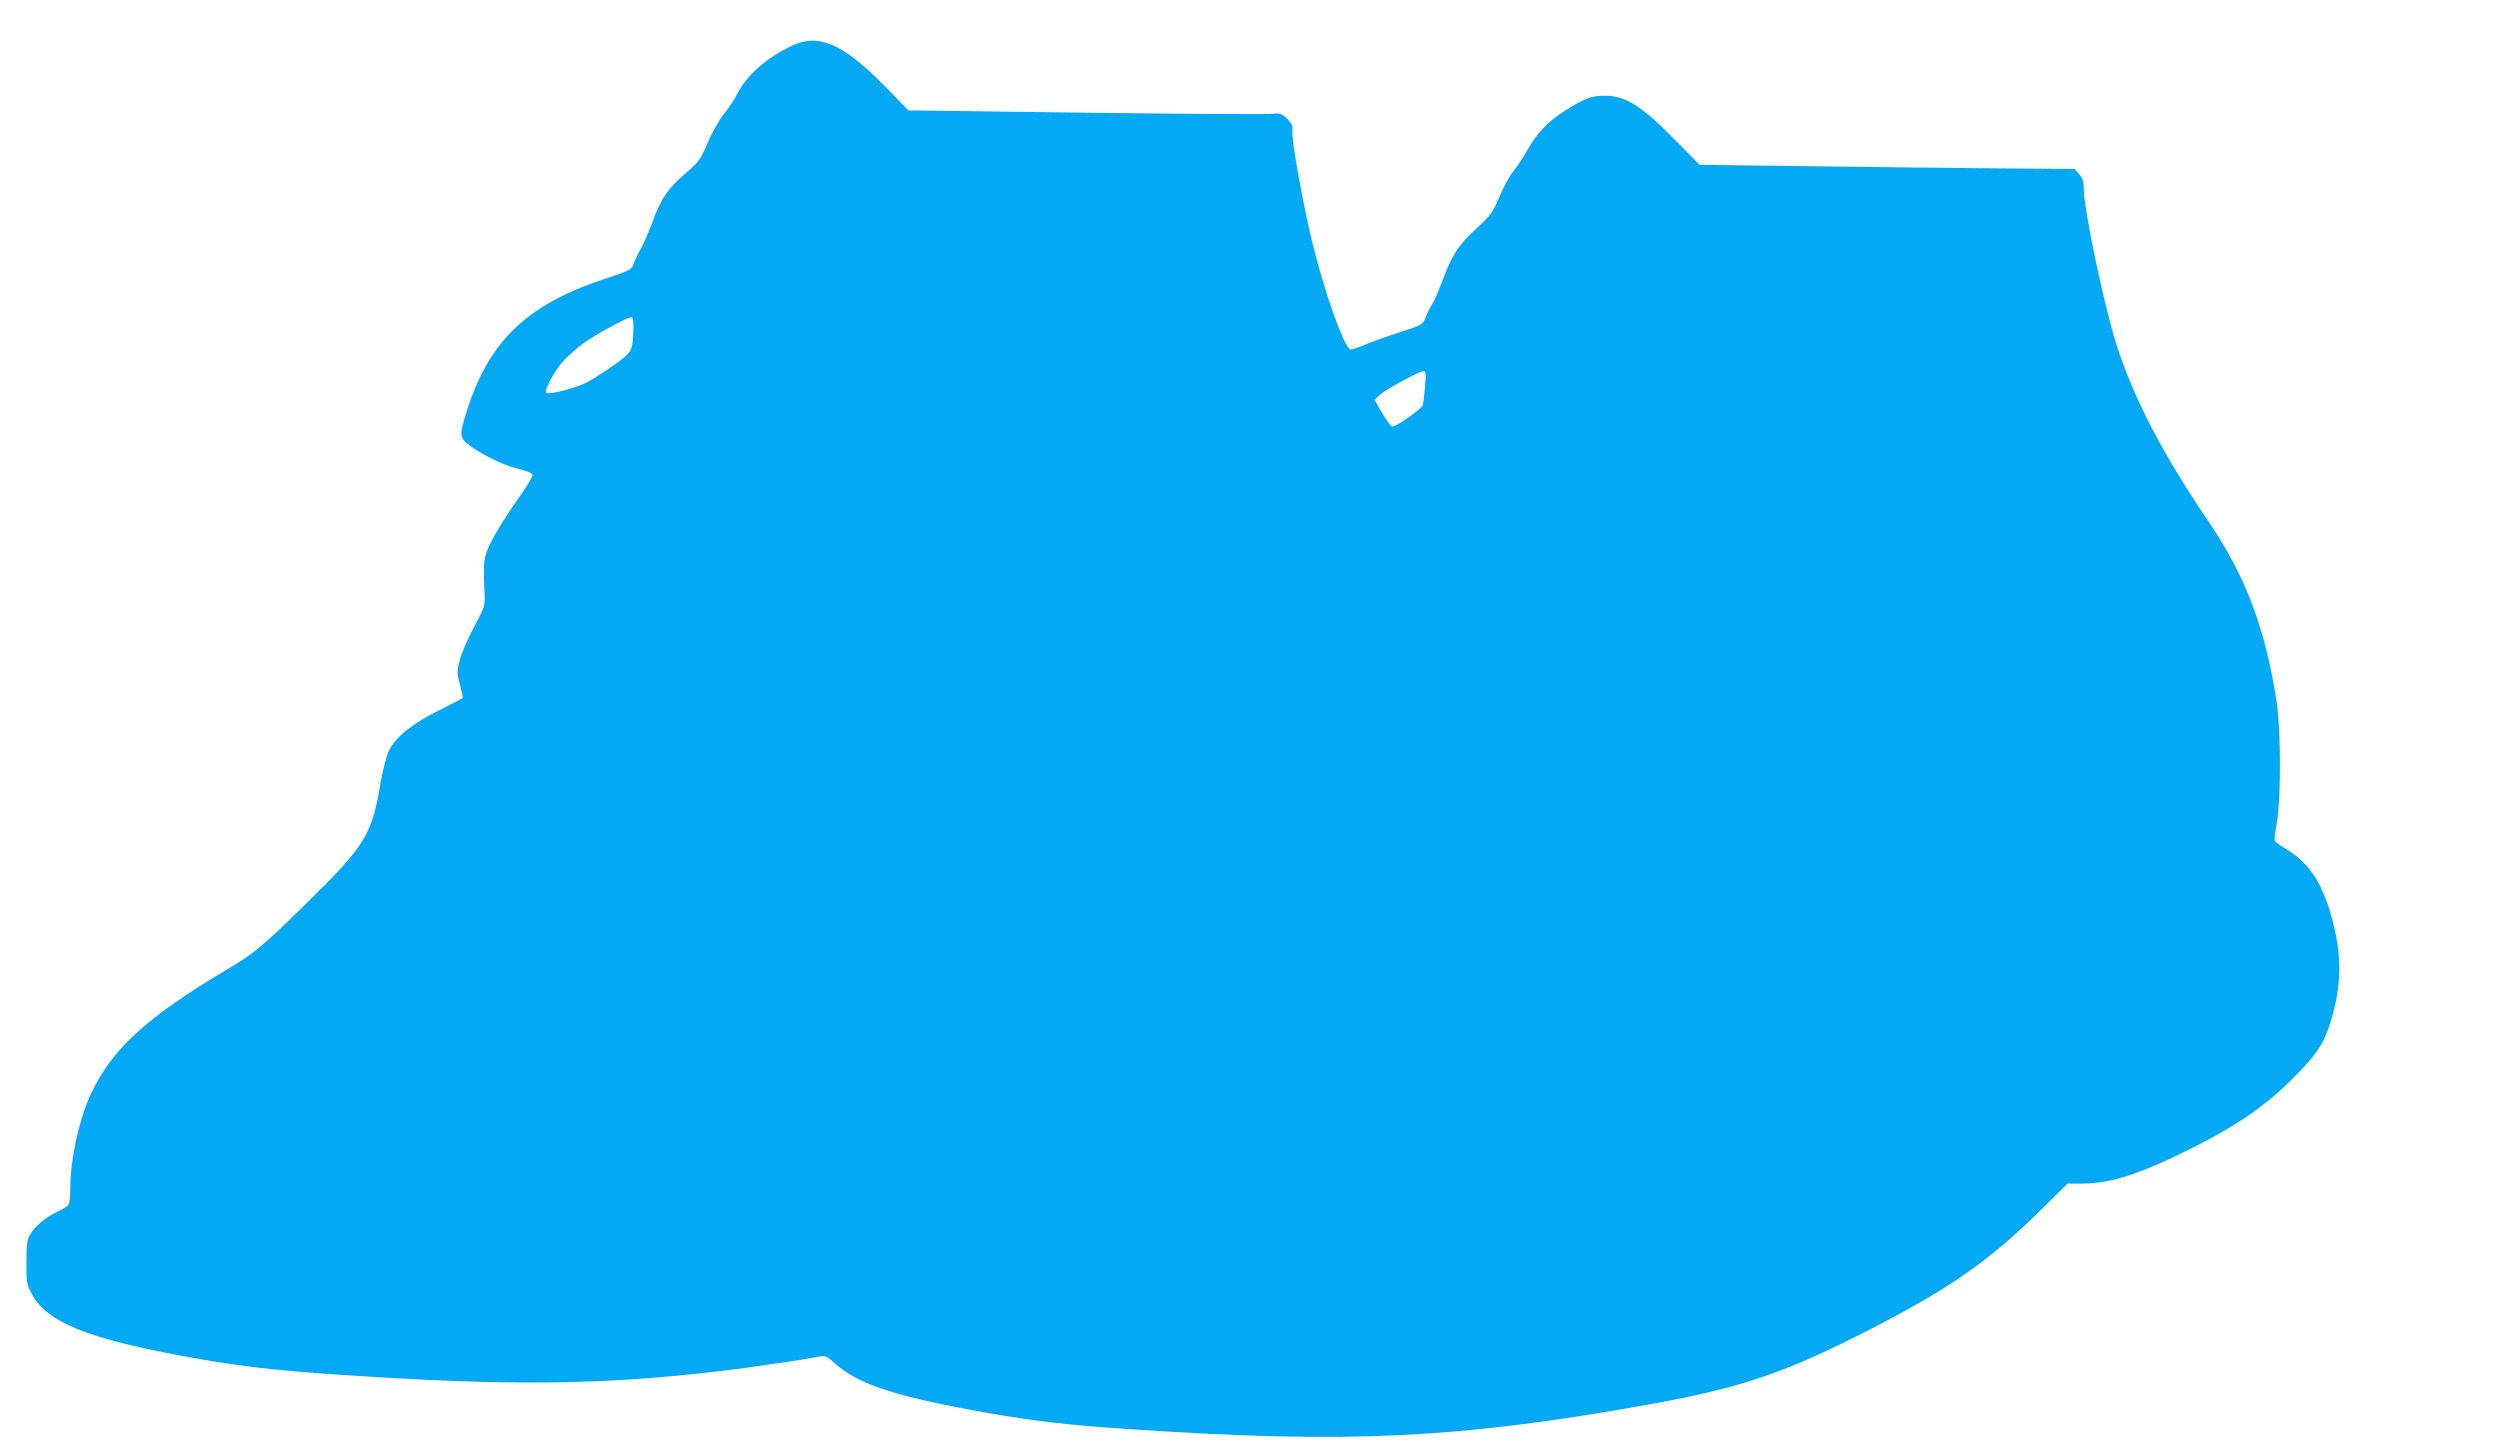 <?xml version="1.0" standalone="no"?>
<!DOCTYPE svg PUBLIC "-//W3C//DTD SVG 20010904//EN"
 "http://www.w3.org/TR/2001/REC-SVG-20010904/DTD/svg10.dtd">
<svg version="1.0" xmlns="http://www.w3.org/2000/svg"
 width="1280pt" height="741pt" viewBox="0 0 1280 741"
 preserveAspectRatio="xMidYMid meet">
<g transform="translate(0,741) scale(0.1,-0.1)"
fill="#03a9f4" stroke="none">
<path d="M4055 7176 c-128 -60 -232 -151 -280 -246 -14 -29 -45 -75 -69 -104
-23 -29 -60 -94 -82 -145 -34 -82 -47 -100 -99 -145 -108 -93 -138 -136 -186
-267 -17 -46 -42 -103 -55 -127 -14 -24 -31 -59 -38 -78 -12 -35 -15 -37 -144
-80 -421 -138 -616 -335 -728 -732 -13 -48 -15 -67 -6 -86 18 -40 184 -132
277 -154 49 -12 81 -24 82 -33 2 -8 -35 -68 -82 -134 -47 -66 -104 -157 -126
-201 -44 -87 -46 -102 -38 -269 3 -68 1 -72 -54 -175 -31 -58 -64 -134 -73
-169 -15 -60 -15 -69 1 -128 10 -35 16 -65 14 -67 -2 -2 -59 -31 -127 -66
-137 -69 -218 -135 -252 -206 -12 -25 -33 -108 -46 -187 -41 -239 -80 -302
-360 -577 -243 -239 -279 -269 -424 -355 -412 -245 -588 -407 -696 -639 -60
-131 -104 -332 -104 -481 0 -38 -4 -76 -9 -83 -4 -7 -30 -24 -58 -36 -59 -28
-118 -78 -141 -120 -13 -24 -17 -57 -17 -141 0 -104 2 -113 30 -164 77 -139
276 -221 750 -310 295 -55 473 -76 830 -100 859 -58 1333 -53 1950 20 153 18
436 60 507 75 22 4 35 -2 70 -34 116 -105 291 -165 705 -242 296 -54 474 -76
833 -99 1098 -73 1665 -46 2642 130 462 83 695 162 1133 388 400 206 598 345
856 598 l145 143 75 0 c151 1 301 50 580 191 216 109 365 213 499 348 132 132
166 188 205 332 46 173 43 320 -11 507 -49 170 -117 269 -233 337 -28 17 -52
35 -54 40 -3 6 2 48 11 95 21 121 20 471 -1 613 -57 375 -159 646 -345 920
-241 355 -389 640 -477 917 -64 203 -166 691 -166 792 0 36 -6 55 -23 76 l-24
27 -403 3 c-222 2 -654 7 -960 11 l-557 7 -123 125 c-176 179 -256 229 -364
229 -68 0 -106 -15 -210 -82 -81 -52 -138 -112 -184 -195 -18 -32 -49 -80 -71
-107 -21 -27 -55 -88 -74 -136 -33 -78 -43 -92 -119 -162 -90 -82 -125 -136
-176 -276 -17 -45 -38 -94 -48 -109 -10 -14 -25 -44 -33 -66 -15 -39 -16 -40
-130 -77 -63 -20 -143 -49 -177 -63 -34 -15 -69 -27 -77 -27 -30 0 -132 283
-196 545 -49 199 -110 541 -103 577 4 21 -2 34 -26 59 -30 29 -36 31 -84 26
-29 -3 -458 0 -954 6 l-902 12 -118 121 c-215 220 -340 275 -478 210z m-812
-1452 c-4 -113 -5 -116 -101 -184 -48 -34 -109 -73 -135 -87 -62 -31 -198 -66
-210 -54 -13 13 46 120 94 170 22 22 63 59 92 80 61 46 237 142 252 137 6 -2
9 -30 8 -62z m4053 -294 c-3 -44 -9 -86 -12 -95 -8 -21 -143 -115 -157 -109
-7 3 -29 34 -51 70 l-38 66 23 24 c27 26 206 124 228 124 11 0 13 -15 7 -80z"/>
</g>
</svg>
